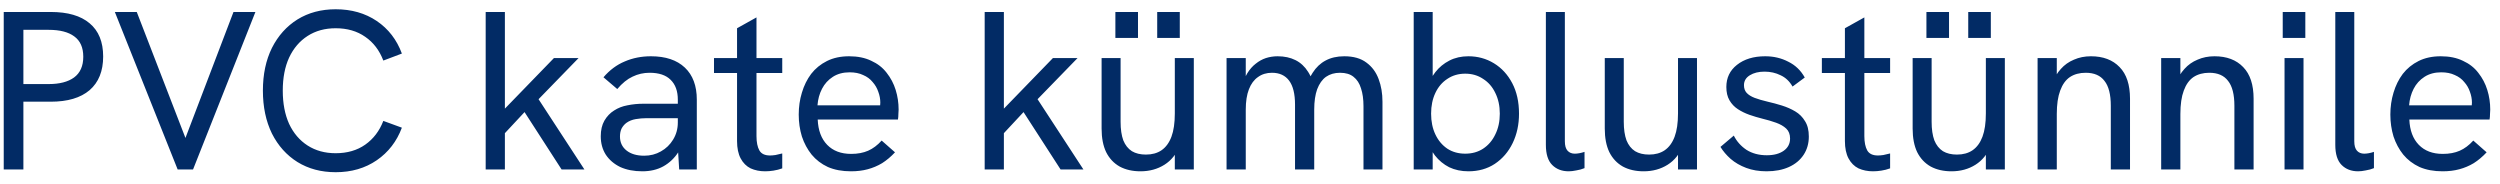 <svg width="177" height="13" viewBox="0 0 177 13" fill="none" xmlns="http://www.w3.org/2000/svg">
<path d="M0.264 12V0.848H3.592C4.797 0.848 5.715 1.115 6.344 1.648C6.984 2.181 7.304 2.965 7.304 4C7.304 5.035 6.984 5.829 6.344 6.384C5.704 6.928 4.787 7.2 3.592 7.2H1.656V12H0.264ZM1.656 5.952H3.448C4.216 5.952 4.813 5.797 5.24 5.488C5.677 5.168 5.896 4.677 5.896 4.016C5.896 3.365 5.683 2.885 5.256 2.576C4.84 2.267 4.237 2.112 3.448 2.112H1.656V5.952ZM12.579 12L8.131 0.848H9.683L13.331 10.288H12.931L16.531 0.848H18.083L13.667 12H12.579ZM23.765 12.192C22.741 12.192 21.839 11.952 21.061 11.472C20.293 10.992 19.69 10.32 19.253 9.456C18.826 8.581 18.613 7.568 18.613 6.416C18.613 5.264 18.826 4.256 19.253 3.392C19.69 2.528 20.293 1.856 21.061 1.376C21.839 0.896 22.741 0.656 23.765 0.656C24.884 0.656 25.855 0.933 26.677 1.488C27.498 2.043 28.09 2.811 28.453 3.792L27.14 4.288C26.863 3.563 26.436 3.003 25.86 2.608C25.285 2.203 24.586 2 23.765 2C23.007 2 22.346 2.181 21.78 2.544C21.215 2.907 20.778 3.419 20.468 4.08C20.17 4.731 20.02 5.509 20.02 6.416C20.02 7.323 20.17 8.107 20.468 8.768C20.778 9.429 21.215 9.941 21.78 10.304C22.346 10.667 23.007 10.848 23.765 10.848C24.586 10.848 25.285 10.645 25.86 10.24C26.436 9.835 26.863 9.275 27.14 8.56L28.453 9.04C28.09 10.011 27.498 10.779 26.677 11.344C25.855 11.909 24.884 12.192 23.765 12.192ZM39.762 12L37.138 7.936L35.586 9.6V7.856L39.218 4.112H40.962L38.13 7.024L41.378 12H39.762ZM34.386 12V0.848H35.746V12H34.386ZM48.086 12L47.99 10.416V7.056C47.99 6.448 47.819 5.979 47.478 5.648C47.147 5.317 46.651 5.152 45.99 5.152C45.563 5.152 45.163 5.243 44.79 5.424C44.417 5.595 44.054 5.888 43.702 6.304L42.726 5.472C43.163 4.96 43.665 4.587 44.23 4.352C44.795 4.107 45.414 3.984 46.086 3.984C47.121 3.984 47.921 4.251 48.486 4.784C49.051 5.317 49.334 6.075 49.334 7.056V12H48.086ZM45.478 12.128C44.881 12.128 44.358 12.027 43.91 11.824C43.473 11.611 43.131 11.317 42.886 10.944C42.651 10.571 42.534 10.139 42.534 9.648C42.534 9.211 42.619 8.843 42.79 8.544C42.971 8.235 43.201 7.995 43.478 7.824C43.755 7.643 44.07 7.52 44.422 7.456C44.785 7.381 45.163 7.344 45.558 7.344H48.118V8.368H45.75C45.515 8.368 45.27 8.389 45.014 8.432C44.758 8.475 44.534 8.565 44.342 8.704C44.203 8.811 44.091 8.944 44.006 9.104C43.931 9.264 43.894 9.451 43.894 9.664C43.894 10.08 44.049 10.411 44.358 10.656C44.667 10.901 45.083 11.024 45.606 11.024C46.043 11.024 46.438 10.923 46.79 10.72C47.153 10.517 47.441 10.24 47.654 9.888C47.878 9.525 47.99 9.12 47.99 8.672L48.55 9.248C48.486 9.813 48.315 10.315 48.038 10.752C47.761 11.189 47.403 11.531 46.966 11.776C46.539 12.011 46.043 12.128 45.478 12.128ZM54.167 12.128C53.793 12.128 53.452 12.059 53.143 11.92C52.844 11.771 52.609 11.536 52.439 11.216C52.268 10.896 52.183 10.485 52.183 9.984V2L53.559 1.232V9.632C53.559 10.069 53.628 10.411 53.767 10.656C53.905 10.891 54.156 11.008 54.519 11.008C54.625 11.008 54.753 10.997 54.903 10.976C55.052 10.944 55.212 10.907 55.383 10.864V11.92C55.18 11.995 54.972 12.048 54.759 12.08C54.556 12.112 54.359 12.128 54.167 12.128ZM50.551 5.168V4.112H55.383V5.168H50.551ZM60.246 12.128C59.627 12.128 59.083 12.027 58.614 11.824C58.155 11.611 57.771 11.317 57.462 10.944C57.163 10.571 56.934 10.144 56.774 9.664C56.624 9.173 56.55 8.656 56.55 8.112C56.55 7.568 56.624 7.051 56.774 6.56C56.923 6.059 57.142 5.616 57.43 5.232C57.728 4.848 58.102 4.544 58.55 4.32C58.998 4.096 59.52 3.984 60.118 3.984C60.726 3.984 61.248 4.091 61.686 4.304C62.134 4.507 62.496 4.789 62.774 5.152C63.062 5.515 63.275 5.92 63.414 6.368C63.552 6.816 63.622 7.28 63.622 7.76C63.622 7.803 63.616 7.904 63.606 8.064C63.606 8.213 63.595 8.347 63.574 8.464H57.894C57.926 9.232 58.15 9.829 58.566 10.256C58.982 10.683 59.547 10.896 60.262 10.896C60.72 10.896 61.12 10.821 61.462 10.672C61.803 10.523 62.123 10.283 62.422 9.952L63.366 10.784C63.078 11.093 62.774 11.349 62.454 11.552C62.134 11.744 61.792 11.888 61.43 11.984C61.078 12.08 60.683 12.128 60.246 12.128ZM62.278 7.776C62.299 7.691 62.31 7.605 62.31 7.52C62.32 7.435 62.326 7.349 62.326 7.264C62.326 7.008 62.278 6.752 62.182 6.496C62.096 6.24 61.963 6.011 61.782 5.808C61.611 5.595 61.387 5.429 61.11 5.312C60.843 5.184 60.523 5.12 60.15 5.12C59.691 5.12 59.296 5.227 58.966 5.44C58.635 5.653 58.379 5.936 58.198 6.288C58.016 6.64 57.91 7.029 57.878 7.456H62.726L62.278 7.776ZM75.091 12L72.466 7.936L70.915 9.6V7.856L74.546 4.112H76.29L73.459 7.024L76.707 12H75.091ZM69.715 12V0.848H71.075V12H69.715ZM80.746 12.128C80.18 12.128 79.689 12.016 79.273 11.792C78.858 11.557 78.537 11.216 78.314 10.768C78.1 10.32 77.993 9.765 77.993 9.104V4.112H79.338V8.624C79.338 9.147 79.401 9.584 79.529 9.936C79.668 10.277 79.871 10.533 80.138 10.704C80.404 10.864 80.735 10.944 81.129 10.944C81.567 10.944 81.935 10.843 82.234 10.64C82.543 10.427 82.778 10.107 82.938 9.68C83.097 9.253 83.177 8.704 83.177 8.032V4.112H84.522V12H83.177V10.32H83.513C83.29 10.907 82.932 11.355 82.442 11.664C81.951 11.973 81.385 12.128 80.746 12.128ZM81.93 2.688V0.848H83.529V2.688H81.93ZM78.969 2.688V0.848H80.57V2.688H78.969ZM86.84 12V4.112H88.2V6.144H87.927C88.023 5.771 88.151 5.451 88.311 5.184C88.482 4.907 88.68 4.683 88.903 4.512C89.127 4.331 89.368 4.197 89.624 4.112C89.89 4.027 90.168 3.984 90.456 3.984C90.936 3.984 91.357 4.075 91.719 4.256C92.082 4.437 92.381 4.715 92.615 5.088C92.85 5.451 93.01 5.915 93.096 6.48L92.328 6.528C92.487 5.984 92.69 5.525 92.936 5.152C93.181 4.768 93.485 4.48 93.847 4.288C94.221 4.085 94.663 3.984 95.175 3.984C95.826 3.984 96.349 4.133 96.743 4.432C97.138 4.72 97.426 5.109 97.608 5.6C97.789 6.08 97.879 6.613 97.879 7.2V12H96.535V7.52C96.535 7.029 96.477 6.608 96.359 6.256C96.253 5.904 96.077 5.632 95.832 5.44C95.597 5.248 95.277 5.152 94.871 5.152C94.487 5.152 94.157 5.248 93.879 5.44C93.613 5.632 93.405 5.925 93.255 6.32C93.117 6.704 93.047 7.184 93.047 7.76V12H91.688V7.408C91.688 6.651 91.549 6.085 91.272 5.712C90.994 5.339 90.589 5.152 90.055 5.152C89.671 5.152 89.341 5.253 89.064 5.456C88.786 5.648 88.573 5.936 88.424 6.32C88.274 6.704 88.2 7.184 88.2 7.76V12H86.84ZM103.962 12.128C103.46 12.128 103.007 12.032 102.602 11.84C102.207 11.637 101.871 11.36 101.594 11.008C101.327 10.656 101.124 10.251 100.986 9.792L101.434 9.648V12H100.09V0.848H101.434V6.464L101.049 6.24C101.167 5.824 101.359 5.445 101.626 5.104C101.892 4.763 102.223 4.491 102.618 4.288C103.012 4.085 103.46 3.984 103.962 3.984C104.623 3.984 105.226 4.149 105.77 4.48C106.314 4.811 106.746 5.28 107.066 5.888C107.386 6.496 107.546 7.216 107.546 8.048C107.546 8.816 107.396 9.509 107.098 10.128C106.799 10.747 106.378 11.237 105.834 11.6C105.3 11.952 104.676 12.128 103.962 12.128ZM103.738 10.88C104.218 10.88 104.639 10.763 105.002 10.528C105.375 10.283 105.663 9.947 105.866 9.52C106.079 9.093 106.186 8.603 106.186 8.048C106.186 7.493 106.079 7.003 105.866 6.576C105.663 6.149 105.375 5.819 105.002 5.584C104.639 5.339 104.218 5.216 103.738 5.216C103.258 5.216 102.836 5.339 102.474 5.584C102.111 5.819 101.828 6.149 101.626 6.576C101.423 7.003 101.322 7.493 101.322 8.048C101.322 8.603 101.423 9.093 101.626 9.52C101.828 9.947 102.111 10.283 102.474 10.528C102.836 10.763 103.258 10.88 103.738 10.88ZM111.064 12.128C110.584 12.128 110.195 11.979 109.896 11.68C109.597 11.381 109.448 10.907 109.448 10.256V0.848H110.792V10C110.792 10.309 110.856 10.533 110.984 10.672C111.112 10.811 111.283 10.88 111.496 10.88C111.592 10.88 111.699 10.869 111.816 10.848C111.933 10.827 112.056 10.795 112.184 10.752V11.904C112.003 11.979 111.811 12.032 111.608 12.064C111.405 12.107 111.224 12.128 111.064 12.128ZM116.371 12.128C115.805 12.128 115.315 12.016 114.899 11.792C114.483 11.557 114.163 11.216 113.939 10.768C113.725 10.32 113.618 9.765 113.618 9.104V4.112H114.963V8.624C114.963 9.147 115.027 9.584 115.155 9.936C115.293 10.277 115.496 10.533 115.763 10.704C116.029 10.864 116.36 10.944 116.755 10.944C117.192 10.944 117.56 10.843 117.859 10.64C118.168 10.427 118.403 10.107 118.563 9.68C118.723 9.253 118.803 8.704 118.803 8.032V4.112H120.147V12H118.803V10.32H119.139C118.915 10.907 118.557 11.355 118.067 11.664C117.576 11.973 117.011 12.128 116.371 12.128ZM125.073 12.128C124.539 12.128 124.059 12.048 123.633 11.888C123.206 11.728 122.838 11.515 122.529 11.248C122.23 10.981 121.99 10.699 121.809 10.4L122.753 9.6C122.955 10.005 123.254 10.341 123.649 10.608C124.054 10.864 124.534 10.992 125.089 10.992C125.59 10.992 125.99 10.885 126.289 10.672C126.587 10.459 126.737 10.171 126.737 9.808C126.737 9.509 126.646 9.275 126.465 9.104C126.283 8.933 126.043 8.795 125.745 8.688C125.446 8.581 125.121 8.485 124.769 8.4C124.47 8.325 124.166 8.235 123.857 8.128C123.558 8.021 123.286 7.888 123.041 7.728C122.795 7.568 122.598 7.36 122.449 7.104C122.299 6.848 122.225 6.533 122.225 6.16C122.225 5.509 122.475 4.987 122.977 4.592C123.489 4.187 124.155 3.984 124.977 3.984C125.574 3.984 126.118 4.112 126.609 4.368C127.11 4.613 127.499 4.987 127.777 5.488L126.913 6.128C126.699 5.755 126.417 5.488 126.065 5.328C125.723 5.157 125.345 5.072 124.929 5.072C124.513 5.072 124.166 5.157 123.889 5.328C123.611 5.499 123.473 5.733 123.473 6.032C123.473 6.256 123.537 6.437 123.664 6.576C123.793 6.715 123.979 6.832 124.225 6.928C124.481 7.024 124.79 7.115 125.153 7.2C125.483 7.275 125.819 7.365 126.161 7.472C126.502 7.579 126.817 7.717 127.105 7.888C127.393 8.059 127.622 8.288 127.793 8.576C127.974 8.853 128.065 9.216 128.065 9.664C128.065 10.155 127.942 10.587 127.697 10.96C127.451 11.333 127.105 11.621 126.657 11.824C126.209 12.027 125.681 12.128 125.073 12.128ZM132.604 12.128C132.231 12.128 131.889 12.059 131.58 11.92C131.281 11.771 131.047 11.536 130.876 11.216C130.705 10.896 130.62 10.485 130.62 9.984V2L131.996 1.232V9.632C131.996 10.069 132.065 10.411 132.204 10.656C132.343 10.891 132.593 11.008 132.956 11.008C133.063 11.008 133.191 10.997 133.34 10.976C133.489 10.944 133.649 10.907 133.82 10.864V11.92C133.617 11.995 133.409 12.048 133.196 12.08C132.993 12.112 132.796 12.128 132.604 12.128ZM128.988 5.168V4.112H133.82V5.168H128.988ZM138.167 12.128C137.602 12.128 137.111 12.016 136.695 11.792C136.279 11.557 135.959 11.216 135.735 10.768C135.522 10.32 135.415 9.765 135.415 9.104V4.112H136.759V8.624C136.759 9.147 136.823 9.584 136.951 9.936C137.09 10.277 137.293 10.533 137.559 10.704C137.826 10.864 138.157 10.944 138.551 10.944C138.989 10.944 139.357 10.843 139.655 10.64C139.965 10.427 140.199 10.107 140.359 9.68C140.519 9.253 140.599 8.704 140.599 8.032V4.112H141.943V12H140.599V10.32H140.935C140.711 10.907 140.354 11.355 139.863 11.664C139.373 11.973 138.807 12.128 138.167 12.128ZM139.351 2.688V0.848H140.951V2.688H139.351ZM136.391 2.688V0.848H137.991V2.688H136.391ZM144.261 12V4.112H145.621V5.792L145.301 5.904C145.451 5.499 145.653 5.157 145.909 4.88C146.165 4.592 146.475 4.373 146.837 4.224C147.2 4.064 147.6 3.984 148.037 3.984C148.901 3.984 149.579 4.24 150.069 4.752C150.56 5.253 150.805 6 150.805 6.992V12H149.445V7.488C149.445 6.688 149.296 6.101 148.997 5.728C148.709 5.344 148.267 5.152 147.669 5.152C147.232 5.152 146.859 5.253 146.549 5.456C146.251 5.659 146.021 5.979 145.861 6.416C145.701 6.843 145.621 7.392 145.621 8.064V12H144.261ZM153.011 12V4.112H154.371V5.792L154.051 5.904C154.201 5.499 154.403 5.157 154.659 4.88C154.915 4.592 155.225 4.373 155.587 4.224C155.95 4.064 156.35 3.984 156.787 3.984C157.651 3.984 158.329 4.24 158.819 4.752C159.31 5.253 159.555 6 159.555 6.992V12H158.195V7.488C158.195 6.688 158.046 6.101 157.747 5.728C157.459 5.344 157.017 5.152 156.419 5.152C155.982 5.152 155.609 5.253 155.299 5.456C155.001 5.659 154.771 5.979 154.611 6.416C154.451 6.843 154.371 7.392 154.371 8.064V12H153.011ZM161.745 12V4.112H163.089V12H161.745ZM161.617 2.688V0.848H163.217V2.688H161.617ZM166.955 12.128C166.475 12.128 166.085 11.979 165.787 11.68C165.488 11.381 165.339 10.907 165.339 10.256V0.848H166.683V10C166.683 10.309 166.747 10.533 166.875 10.672C167.003 10.811 167.173 10.88 167.387 10.88C167.483 10.88 167.589 10.869 167.707 10.848C167.824 10.827 167.947 10.795 168.075 10.752V11.904C167.893 11.979 167.701 12.032 167.499 12.064C167.296 12.107 167.115 12.128 166.955 12.128ZM172.933 12.128C172.314 12.128 171.77 12.027 171.301 11.824C170.842 11.611 170.458 11.317 170.149 10.944C169.85 10.571 169.621 10.144 169.461 9.664C169.312 9.173 169.237 8.656 169.237 8.112C169.237 7.568 169.312 7.051 169.461 6.56C169.61 6.059 169.829 5.616 170.117 5.232C170.416 4.848 170.789 4.544 171.237 4.32C171.685 4.096 172.208 3.984 172.805 3.984C173.413 3.984 173.936 4.091 174.373 4.304C174.821 4.507 175.184 4.789 175.461 5.152C175.749 5.515 175.962 5.92 176.101 6.368C176.24 6.816 176.309 7.28 176.309 7.76C176.309 7.803 176.304 7.904 176.293 8.064C176.293 8.213 176.282 8.347 176.261 8.464H170.581C170.613 9.232 170.837 9.829 171.253 10.256C171.669 10.683 172.234 10.896 172.949 10.896C173.408 10.896 173.808 10.821 174.149 10.672C174.49 10.523 174.81 10.283 175.109 9.952L176.053 10.784C175.765 11.093 175.461 11.349 175.141 11.552C174.821 11.744 174.48 11.888 174.117 11.984C173.765 12.08 173.37 12.128 172.933 12.128ZM174.965 7.776C174.986 7.691 174.997 7.605 174.997 7.52C175.008 7.435 175.013 7.349 175.013 7.264C175.013 7.008 174.965 6.752 174.869 6.496C174.784 6.24 174.65 6.011 174.469 5.808C174.298 5.595 174.074 5.429 173.797 5.312C173.53 5.184 173.21 5.12 172.837 5.12C172.378 5.12 171.984 5.227 171.653 5.44C171.322 5.653 171.066 5.936 170.885 6.288C170.704 6.64 170.597 7.029 170.565 7.456H175.413L174.965 7.776Z" fill="#022B65"/>
</svg>
